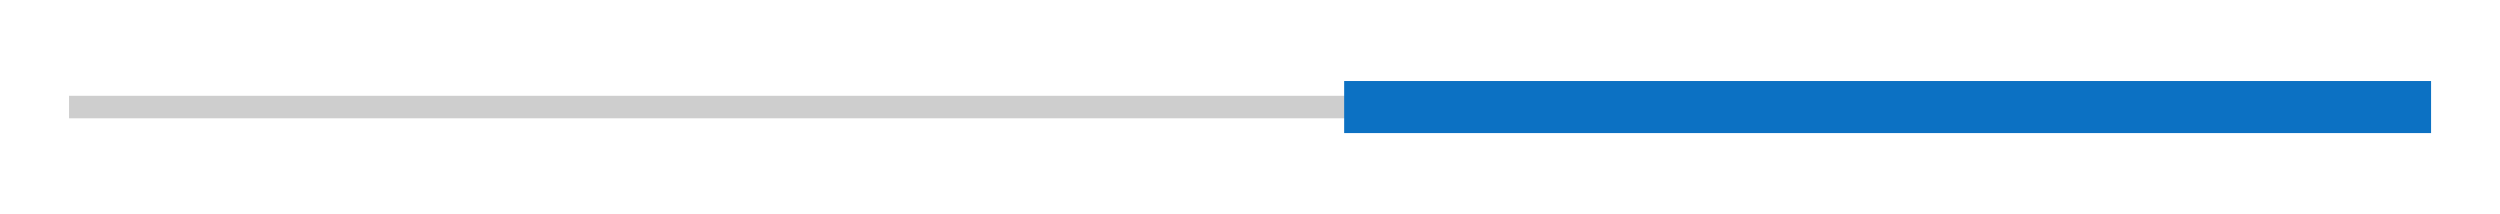 <?xml version="1.0" encoding="utf-8"?>
<!-- Generator: Adobe Illustrator 16.0.0, SVG Export Plug-In . SVG Version: 6.00 Build 0)  -->
<!DOCTYPE svg PUBLIC "-//W3C//DTD SVG 1.1//EN" "http://www.w3.org/Graphics/SVG/1.1/DTD/svg11.dtd">
<svg version="1.1" id="Layer_1" xmlns="http://www.w3.org/2000/svg" xmlns:xlink="http://www.w3.org/1999/xlink" x="0px" y="0px"
	 width="241.333px" height="20.667px" viewBox="135.167 246.5 241.333 20.667"
	 enable-background="new 135.167 246.5 241.333 20.667" xml:space="preserve">
<rect x="141.833" y="255.747" fill="#CECECE" width="228.001" height="2.173"/>
<rect x="264.923" y="254.321" fill="#0C71C3" width="104.923" height="5.025"/>
</svg>
